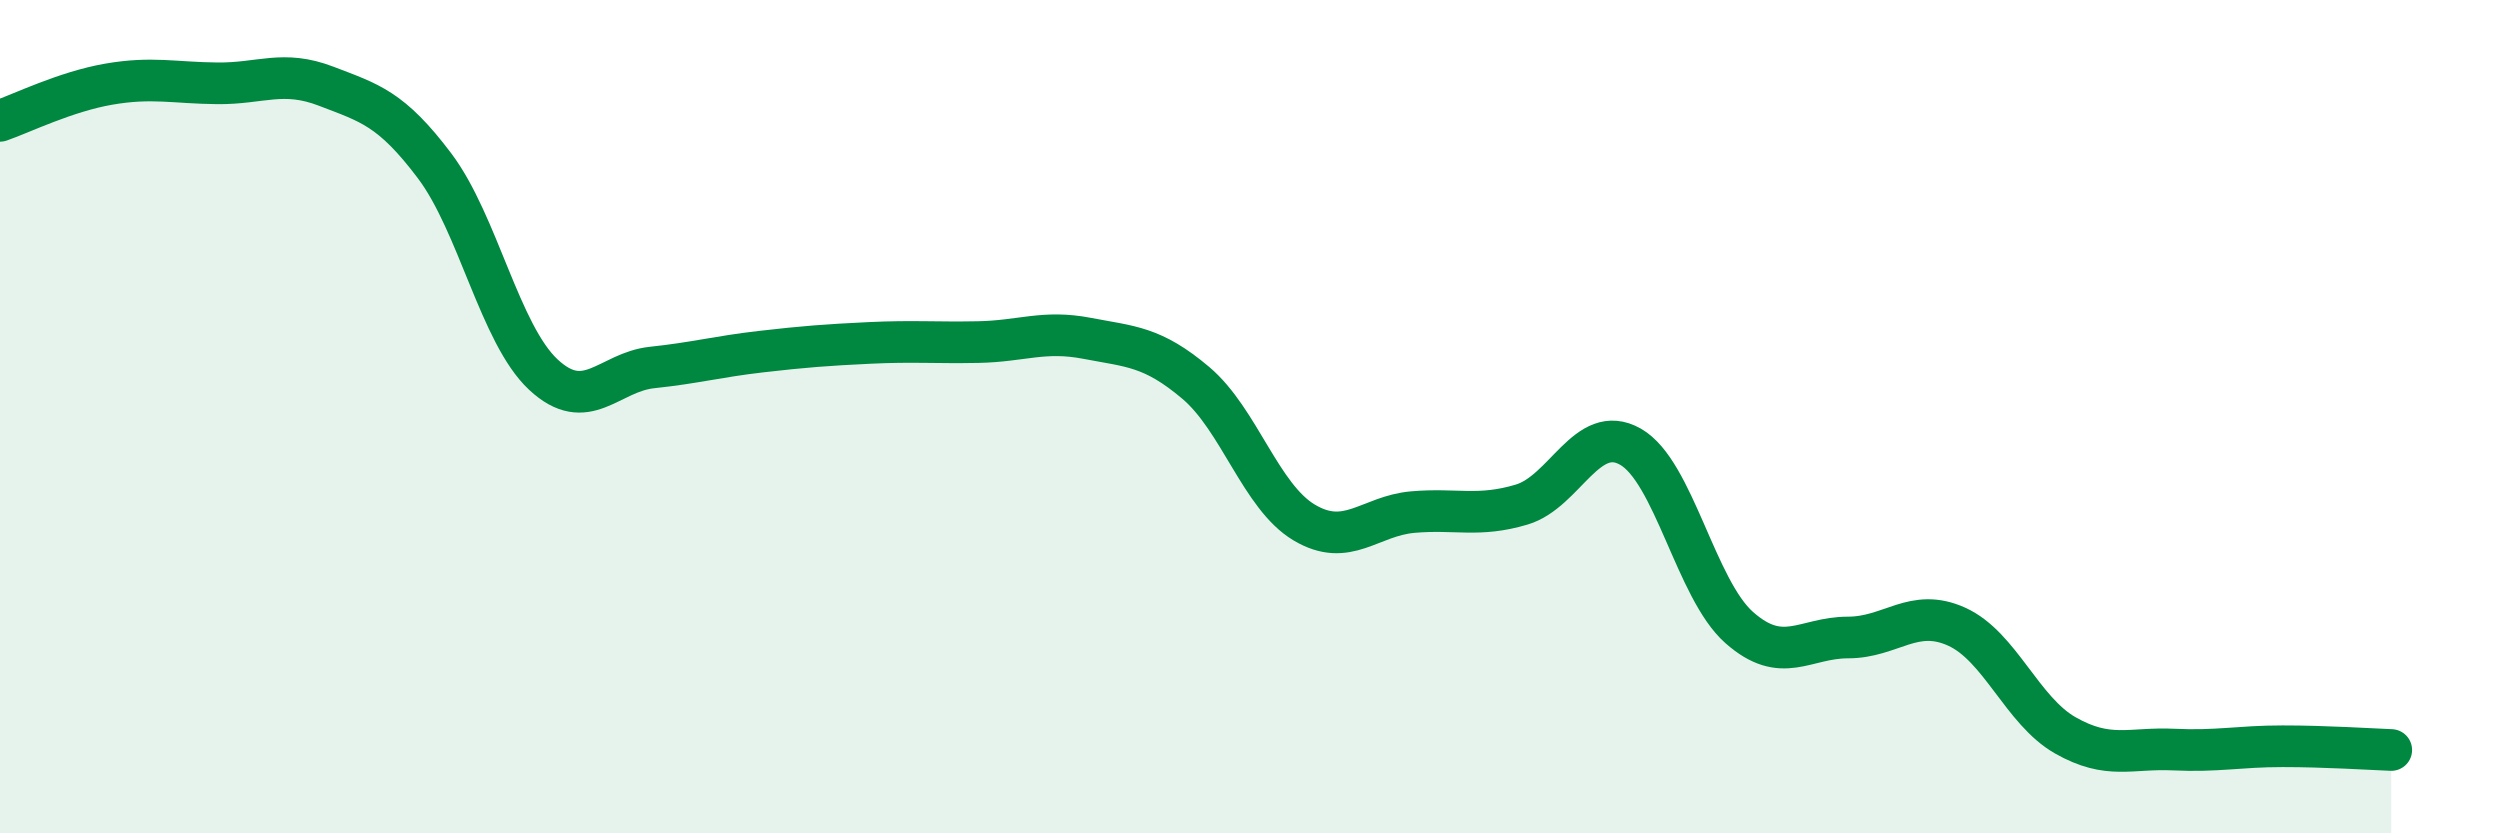 
    <svg width="60" height="20" viewBox="0 0 60 20" xmlns="http://www.w3.org/2000/svg">
      <path
        d="M 0,2.9 C 0.52,2.72 1.57,2.2 2.61,2.02 C 3.65,1.84 4.18,1.99 5.22,2 C 6.26,2.01 6.79,1.67 7.83,2.07 C 8.87,2.47 9.39,2.6 10.43,3.98 C 11.47,5.36 12,8.02 13.04,8.99 C 14.08,9.96 14.61,8.93 15.65,8.82 C 16.69,8.71 17.22,8.56 18.26,8.44 C 19.3,8.32 19.83,8.28 20.87,8.23 C 21.91,8.18 22.44,8.23 23.48,8.21 C 24.52,8.19 25.05,7.92 26.09,8.12 C 27.13,8.32 27.66,8.31 28.7,9.19 C 29.74,10.07 30.26,11.92 31.3,12.54 C 32.34,13.16 32.87,12.38 33.91,12.29 C 34.95,12.2 35.48,12.42 36.52,12.11 C 37.56,11.8 38.09,10.13 39.13,10.72 C 40.17,11.31 40.7,14.14 41.74,15.06 C 42.78,15.98 43.31,15.3 44.35,15.3 C 45.39,15.3 45.92,14.57 46.96,15.04 C 48,15.51 48.53,17.06 49.57,17.65 C 50.61,18.24 51.13,17.94 52.17,17.99 C 53.21,18.04 53.74,17.91 54.78,17.91 C 55.82,17.91 56.87,17.98 57.39,18L57.39 20L0 20Z"
        fill="#008740"
        opacity="0.1"
        stroke-linecap="round"
        stroke-linejoin="round"
      />
      <path
        d="M 0,2.9 C 0.52,2.72 1.57,2.2 2.61,2.02 C 3.65,1.84 4.18,1.99 5.22,2 C 6.26,2.01 6.79,1.67 7.83,2.07 C 8.87,2.47 9.39,2.6 10.43,3.98 C 11.47,5.36 12,8.02 13.04,8.99 C 14.08,9.96 14.61,8.93 15.65,8.82 C 16.69,8.71 17.22,8.56 18.26,8.44 C 19.3,8.32 19.83,8.28 20.87,8.23 C 21.91,8.18 22.44,8.23 23.48,8.21 C 24.52,8.19 25.05,7.92 26.09,8.12 C 27.13,8.32 27.66,8.31 28.7,9.19 C 29.74,10.07 30.26,11.92 31.3,12.54 C 32.34,13.16 32.87,12.38 33.91,12.29 C 34.95,12.2 35.48,12.42 36.52,12.11 C 37.56,11.8 38.09,10.13 39.13,10.72 C 40.17,11.31 40.7,14.14 41.74,15.06 C 42.78,15.98 43.31,15.3 44.35,15.3 C 45.39,15.3 45.92,14.57 46.96,15.04 C 48,15.51 48.53,17.06 49.57,17.65 C 50.61,18.24 51.13,17.94 52.17,17.99 C 53.21,18.04 53.74,17.91 54.78,17.91 C 55.82,17.91 56.87,17.98 57.39,18"
        stroke="#008740"
        stroke-width="1"
        fill="none"
        stroke-linecap="round"
        stroke-linejoin="round"
      />
    </svg>
  